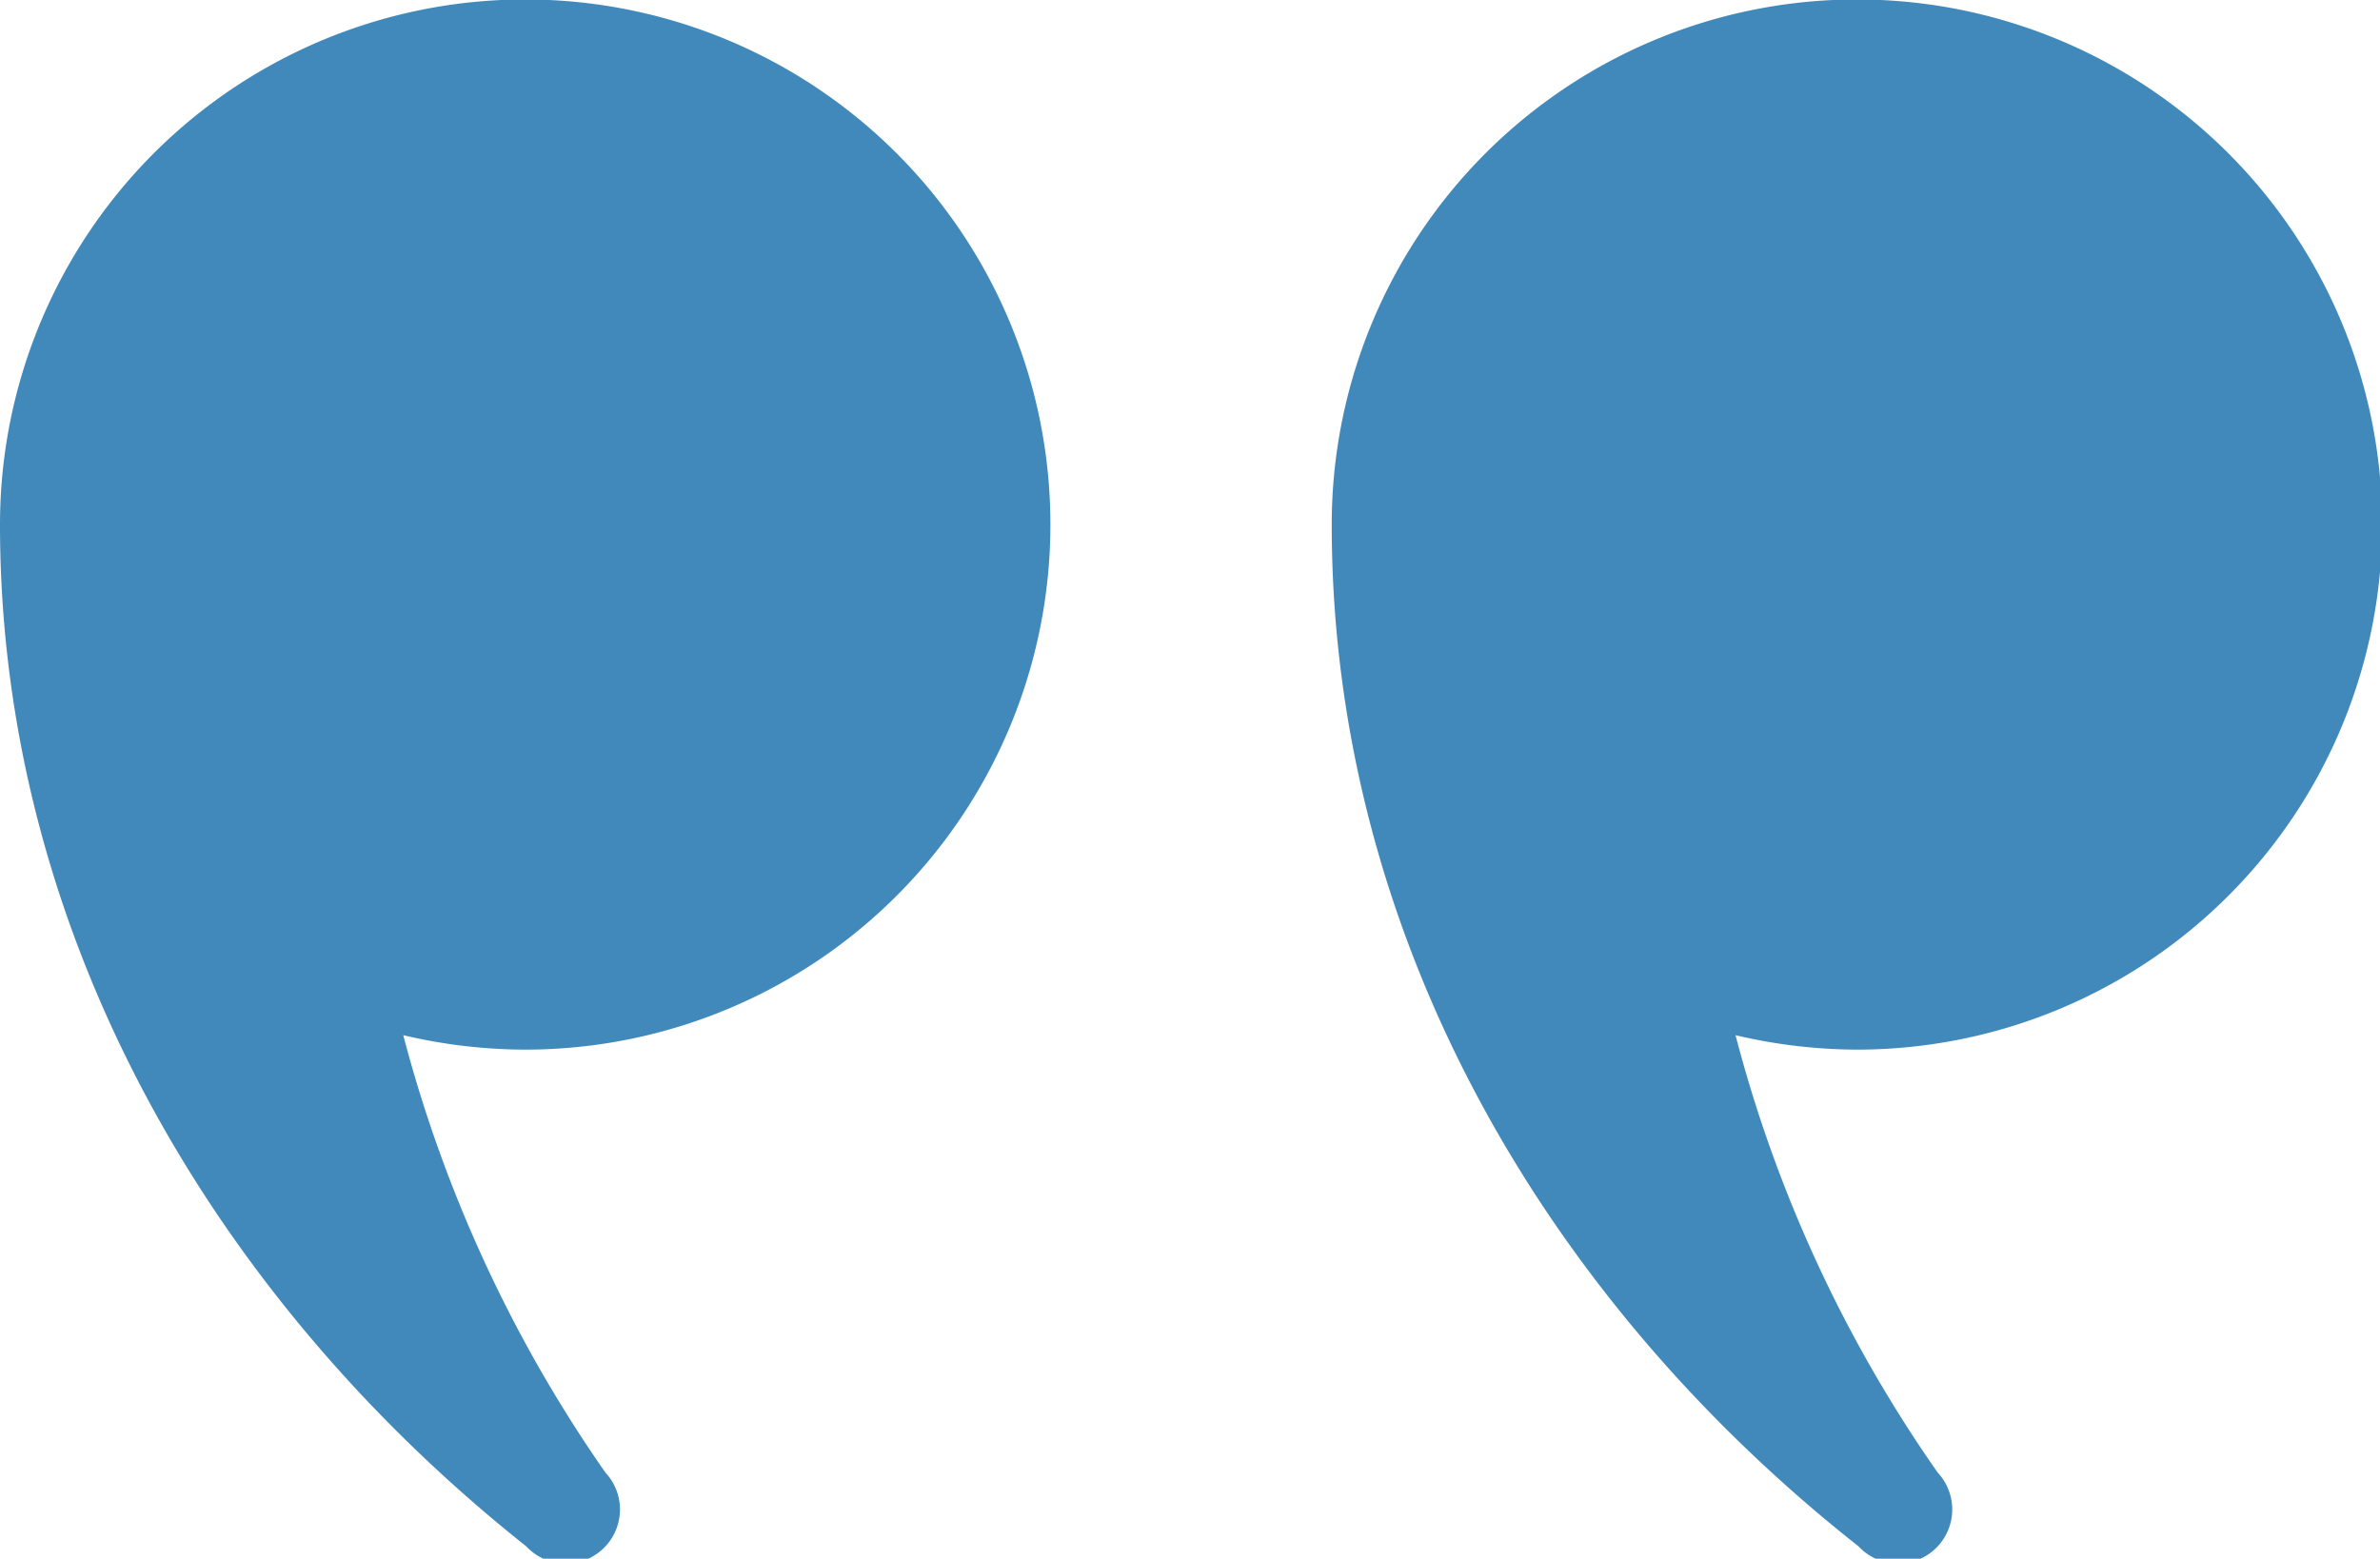 <svg xmlns="http://www.w3.org/2000/svg" id="Calque_1" data-name="Calque 1" viewBox="0 0 44.5 29.15"><title>quote1</title><g><path d="M29,21.64a9.82,9.82,0,1,1,9.82,9.82,10,10,0,0,1-2.27-.27,25.43,25.43,0,0,0,3.78,8.18,1,1,0,0,1-1.48,1.38C32.93,36.08,29,29.26,29,21.64Z" transform="translate(-4.1 -11.83)" style="fill: #4189bb"></path><path d="M4.1,21.64a9.82,9.82,0,1,1,9.81,9.82,10,10,0,0,1-2.27-.27,25.64,25.64,0,0,0,3.78,8.18,1,1,0,0,1-1.48,1.38C8.06,36.08,4.1,29.26,4.1,21.64Z" transform="translate(-4.1 -11.83)" style="fill: #4189bb"></path></g></svg>